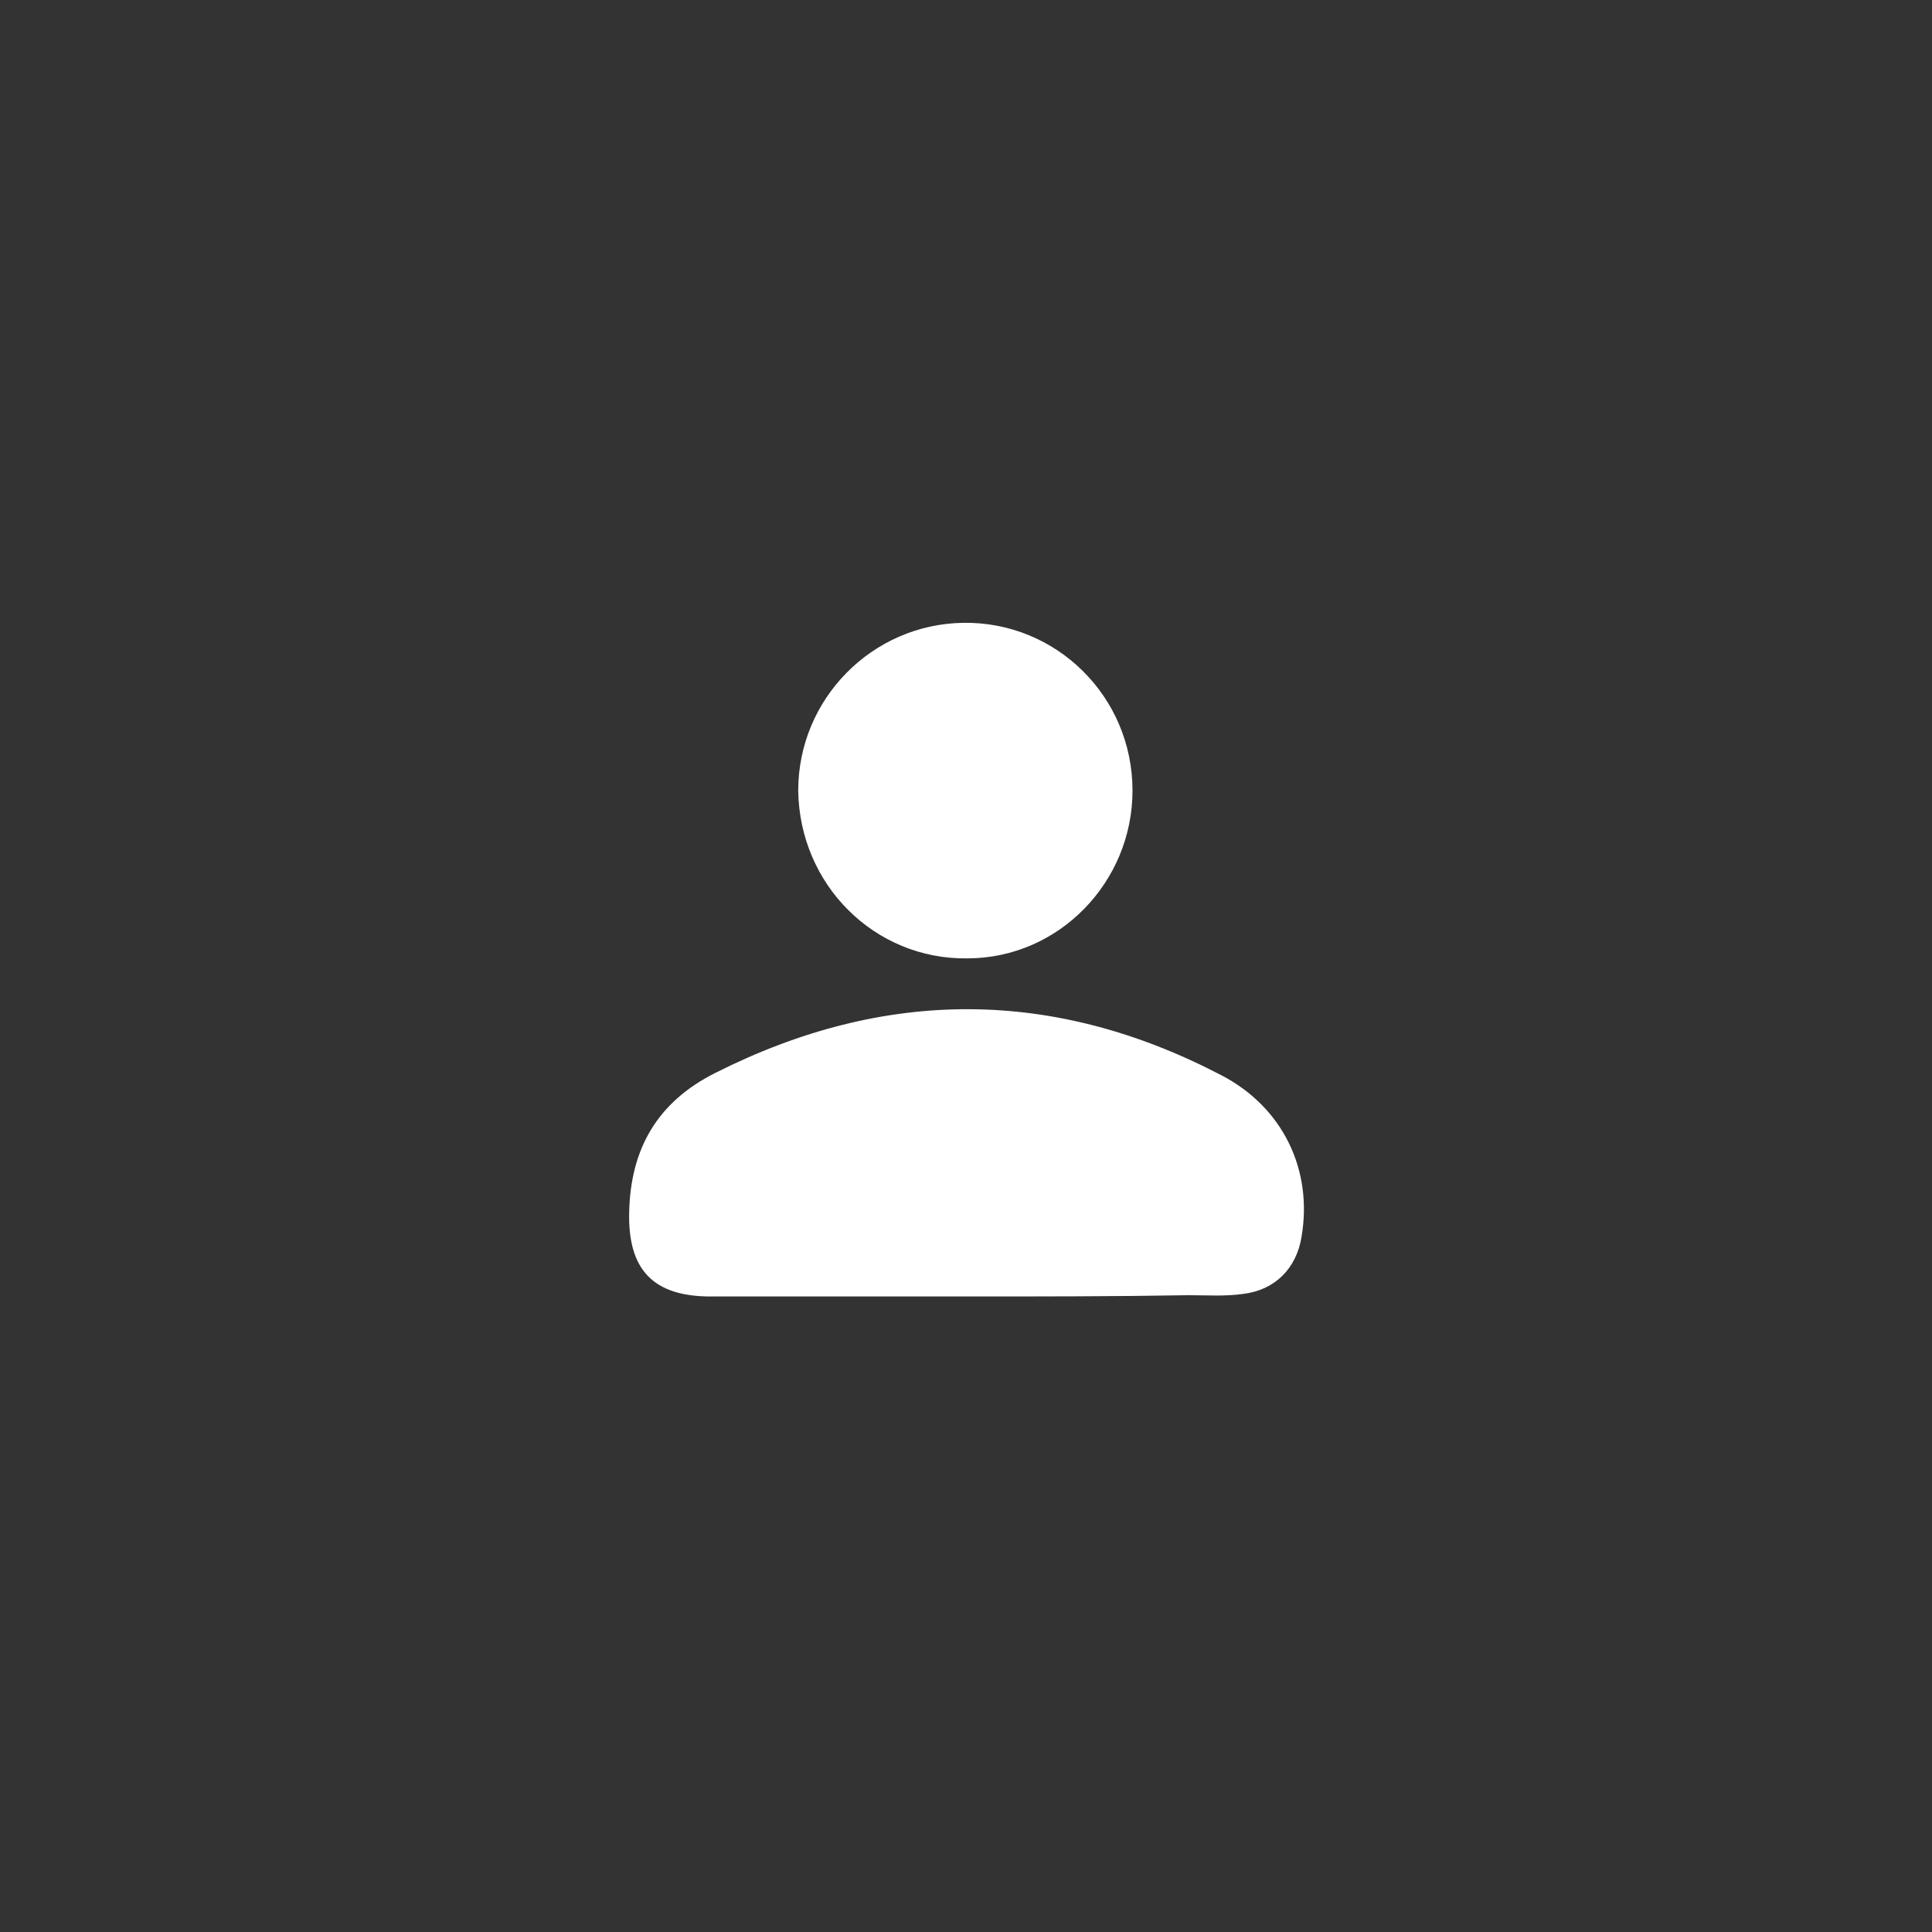 <?xml version="1.0" encoding="utf-8"?>
<!-- Generator: Adobe Illustrator 24.0.1, SVG Export Plug-In . SVG Version: 6.00 Build 0)  -->
<svg version="1.1" id="圖層_1" xmlns="http://www.w3.org/2000/svg" xmlns:xlink="http://www.w3.org/1999/xlink" x="0px" y="0px"
	 viewBox="0 0 152 152" style="enable-background:new 0 0 152 152;" xml:space="preserve">
<rect x="0" y="0" width="152" height="152" fill="#333333" stroke="none"/>
<style type="text/css">
	.st0{fill:#FFFFFF;}
</style>
<path class="st0" d="M76,102c-6.7,0-13.4,0-20.1,0c-4.5,0-6.5-2.1-6.4-6.6c0.1-5,2.2-8.7,6.8-11c13.3-6.7,26.6-6.7,39.8,0.2
	c4.8,2.5,7.2,7.4,6.3,12.7c-0.4,2.5-2.1,4.2-4.6,4.5c-1.4,0.2-2.8,0.1-4.3,0.1C87.7,102,81.9,102,76,102C76,102,76,102,76,102z"/>
<path class="st0" d="M62.8,62.2c0-7.2,5.8-13.1,13-13.2c7.3-0.1,13.3,5.8,13.3,13.2c0,7.2-5.8,13.2-13,13.2
	C68.8,75.5,62.9,69.6,62.8,62.2z"/>
</svg>
